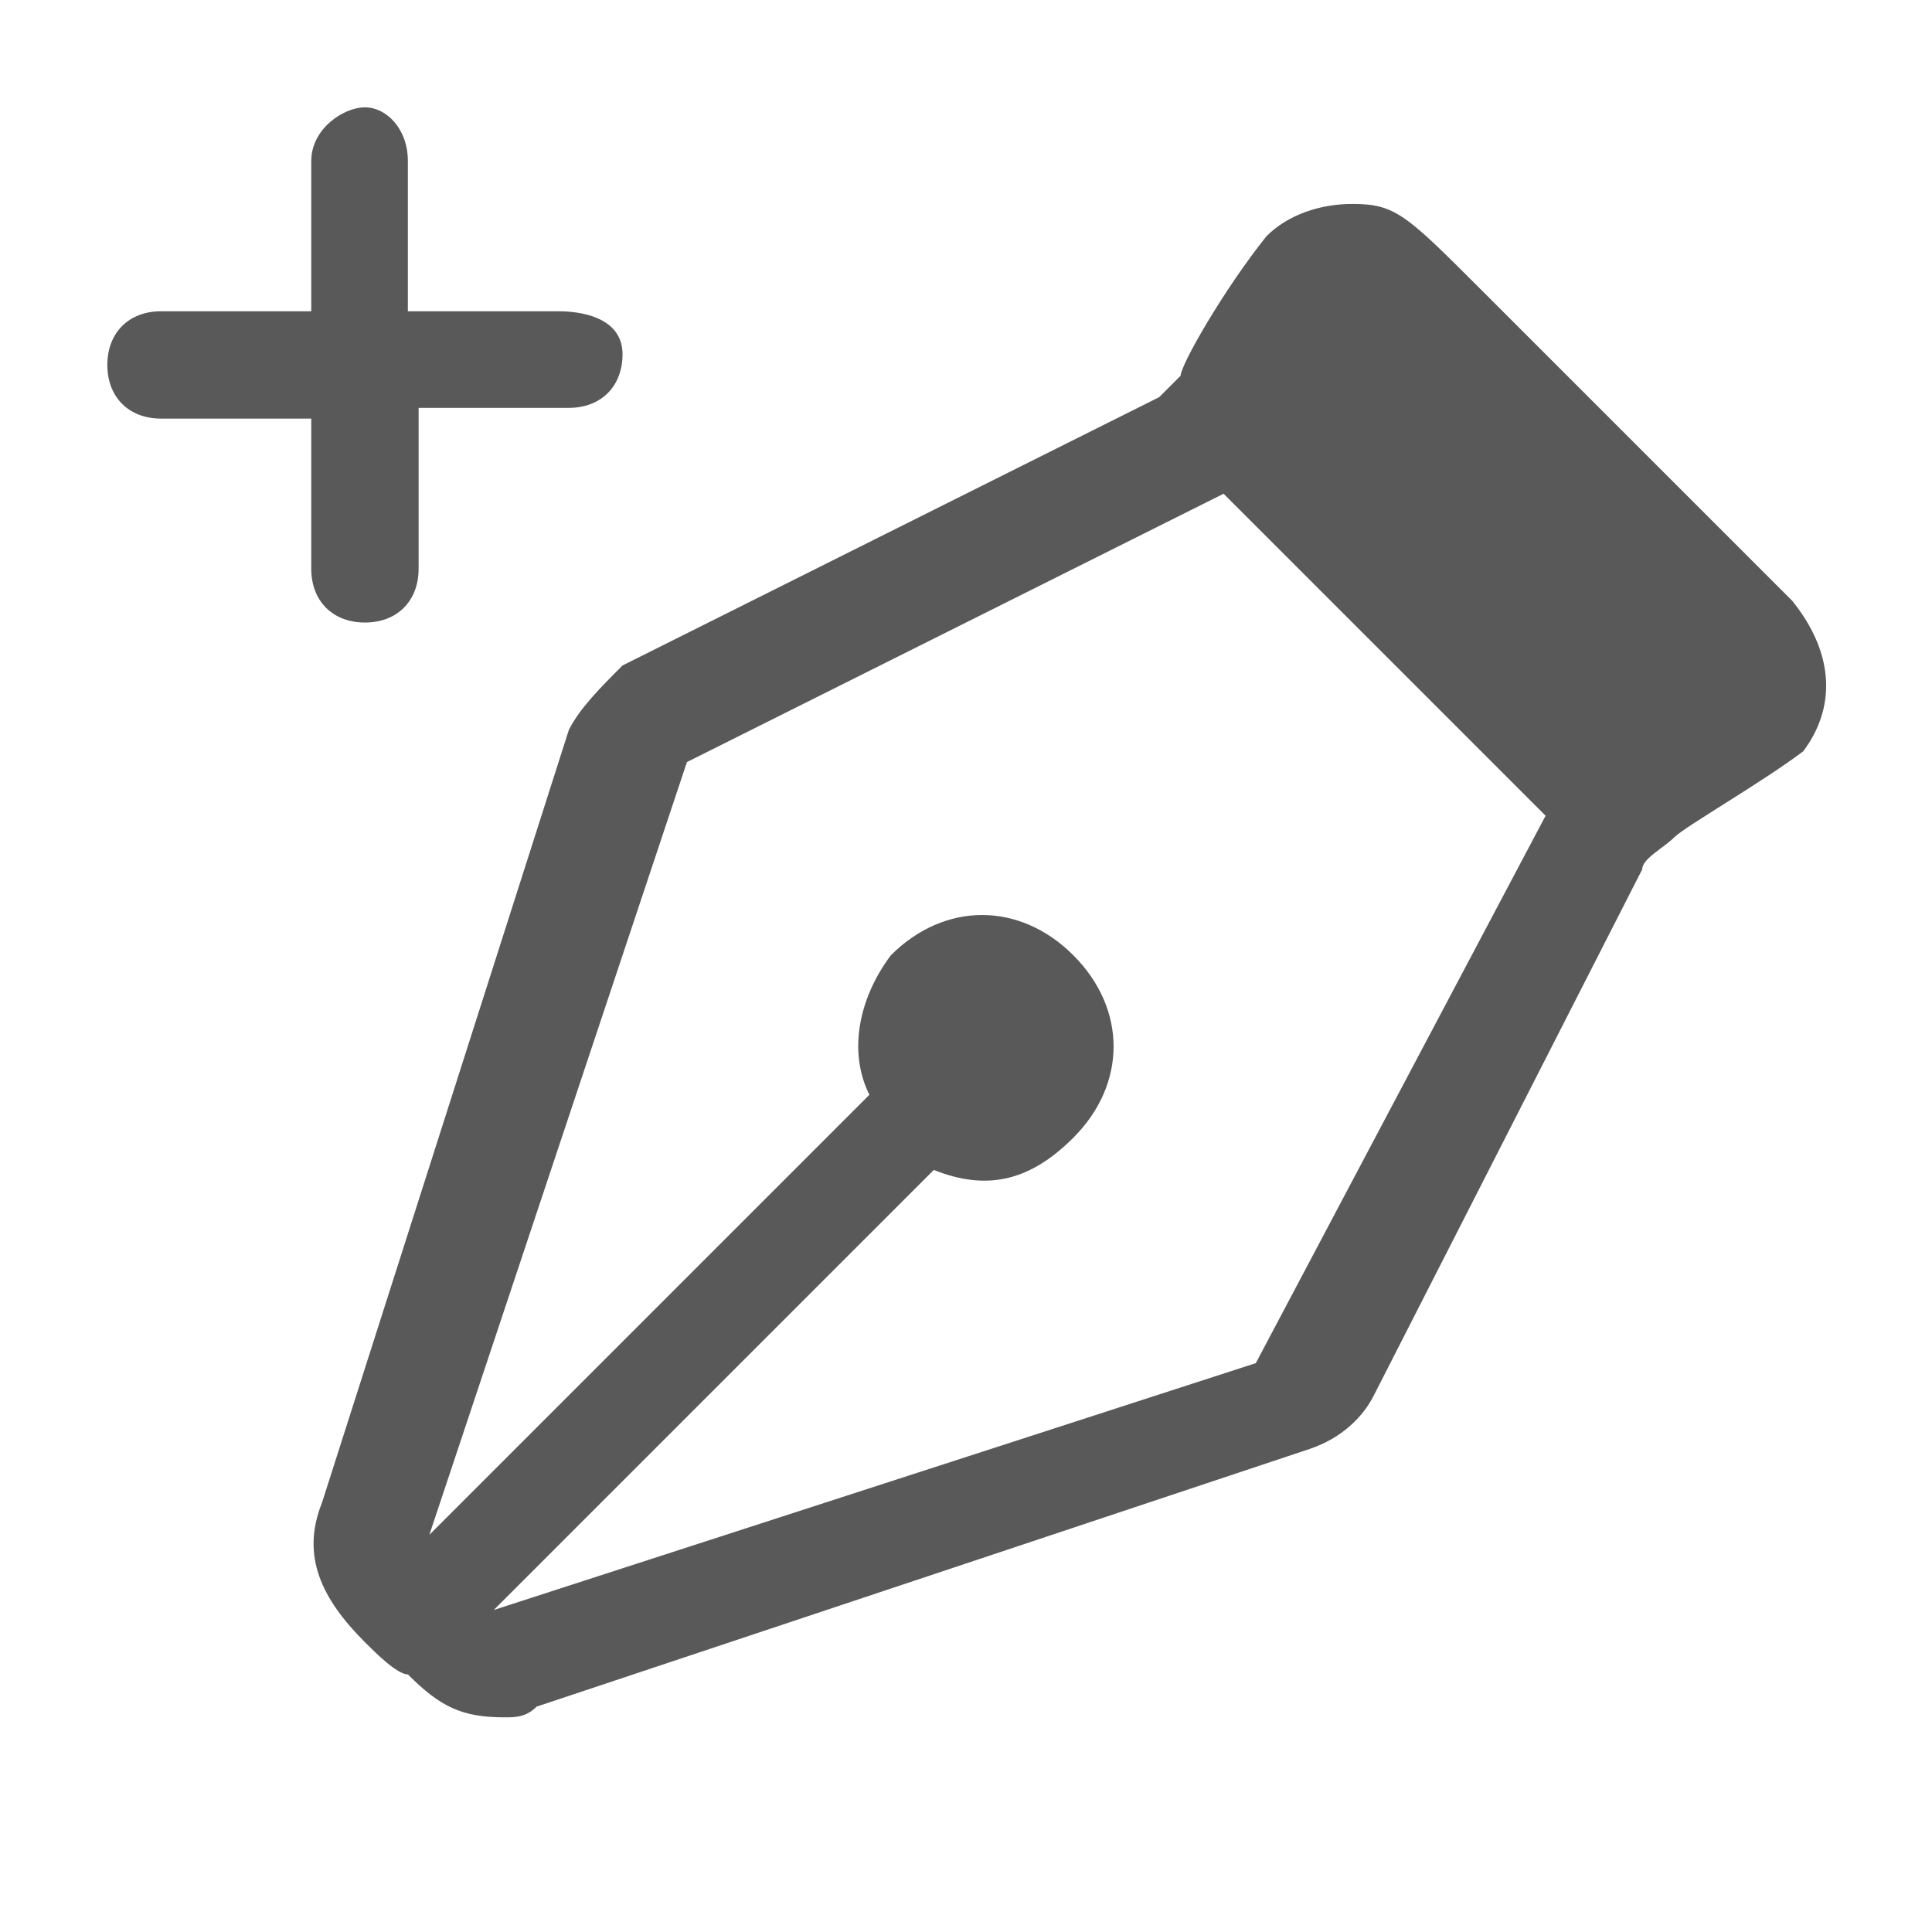 <?xml version="1.0" encoding="UTF-8" standalone="no"?>
<!DOCTYPE svg PUBLIC "-//W3C//DTD SVG 1.1//EN" "http://www.w3.org/Graphics/SVG/1.1/DTD/svg11.dtd">
<svg width="100%" height="100%" viewBox="0 0 18 18" version="1.1" xmlns="http://www.w3.org/2000/svg" xmlns:xlink="http://www.w3.org/1999/xlink" xml:space="preserve" xmlns:serif="http://www.serif.com/" style="fill-rule:evenodd;clip-rule:evenodd;stroke-linejoin:round;stroke-miterlimit:2;">
    <g id="content">
        <g id="SP_AnchorAdd_Lg_N.png">
            <path d="M16.7,5.6L13.8,2.7C13.1,2 13,1.9 12.6,1.9C12.3,1.9 12,2 11.8,2.2C11.4,2.7 11,3.4 11,3.5L10.8,3.7L5.8,6.2C5.6,6.4 5.4,6.6 5.3,6.8L3,14C2.8,14.5 3,14.9 3.4,15.3C3.5,15.4 3.7,15.6 3.8,15.6C4.1,15.9 4.3,16 4.7,16C4.8,16 4.9,16 5,15.9L12.2,13.5C12.5,13.4 12.7,13.2 12.8,13L15.3,8.1C15.3,8 15.5,7.9 15.6,7.8C15.7,7.7 16.4,7.3 16.8,7C17.1,6.6 17.1,6.1 16.7,5.6ZM11.7,12.7L4.6,15L8.7,10.9C9.2,11.1 9.6,11 10,10.6C10.5,10.1 10.5,9.4 10,8.9C9.5,8.4 8.8,8.4 8.3,8.9C8,9.3 7.9,9.8 8.1,10.2L4,14.3L6.4,7.1L11.4,4.6L14.4,7.6L11.7,12.7Z" style="fill:rgb(89,89,89);fill-rule:nonzero;"/>
            <path d="M1.5,2.9C1.2,2.9 1,3.1 1,3.4C1,3.7 1.2,3.9 1.5,3.9L2.9,3.9L2.9,5.3C2.9,5.6 3.1,5.8 3.4,5.8C3.7,5.8 3.9,5.6 3.9,5.3L3.9,3.8L5.3,3.8C5.6,3.8 5.8,3.6 5.8,3.3C5.8,3 5.5,2.9 5.2,2.9L3.8,2.9L3.8,1.5C3.8,1.2 3.6,1 3.4,1C3.2,1 2.9,1.2 2.9,1.5L2.9,2.9L1.5,2.9Z" style="fill:rgb(89,89,89);fill-rule:nonzero;"/>
        </g>
    </g>
</svg>
